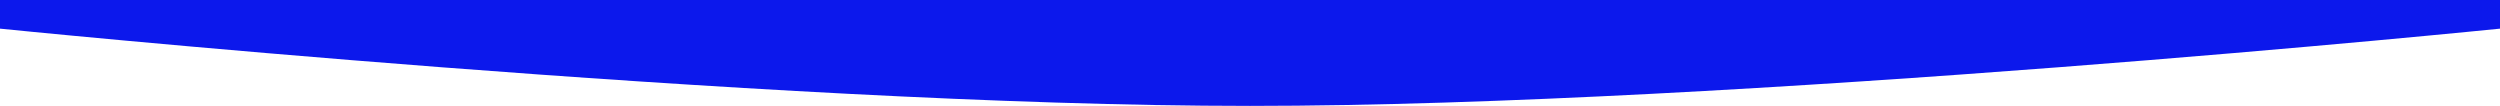 <svg width="1440" height="61" viewBox="0 0 1440 61" fill="none" xmlns="http://www.w3.org/2000/svg">
<path d="M1440 16.5C1440 16.5 1001.71 61 720 61C438.286 61 3.89031e-06 16.5 3.89031e-06 16.5L5.55135e-06 -2.5L1440 -2.5L1440 16.5Z" fill="#0C18EC"/>
</svg>
